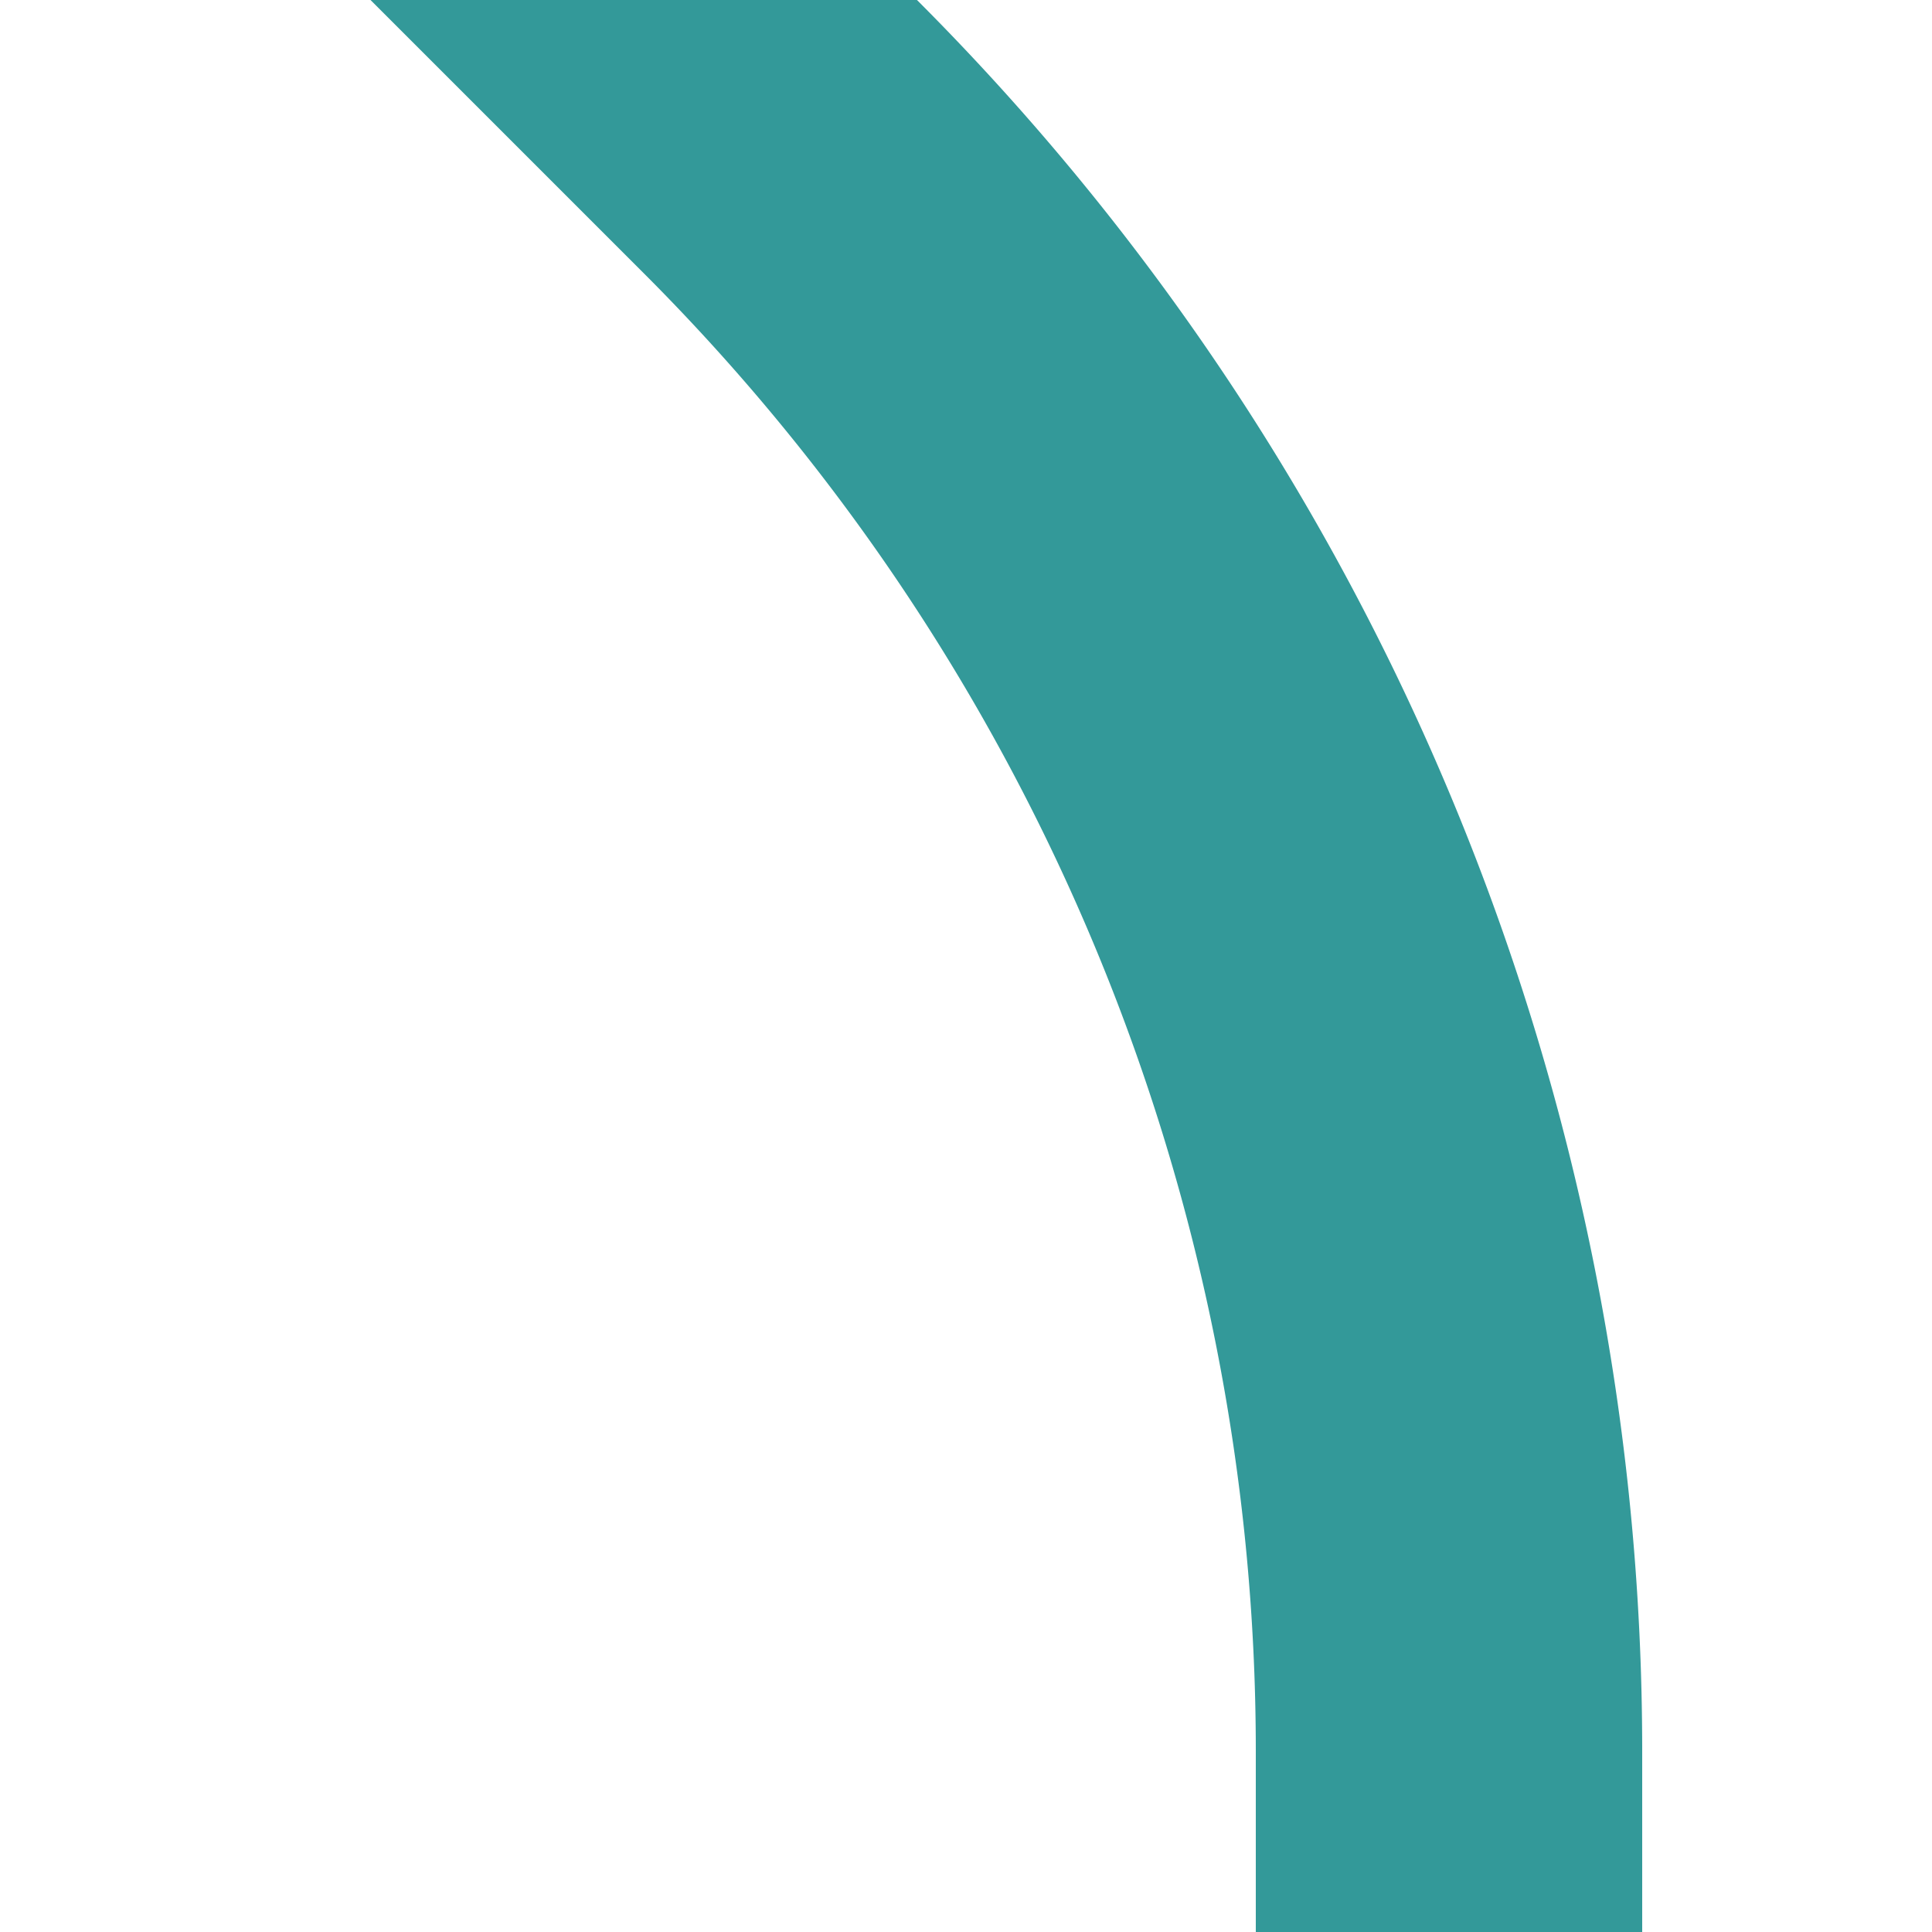 ﻿<?xml version="1.0" encoding="UTF-8"?>
<svg xmlns="http://www.w3.org/2000/svg" width="500" height="500">
<title>uvSTR+4-L_teal</title>

 <path d="M 83.3,-83.3 L 202,35.4 A 590.7,590.7 0 0 1 375,453.1 V 500" stroke="#339999" stroke-width="100" fill="none"/>
</svg>
